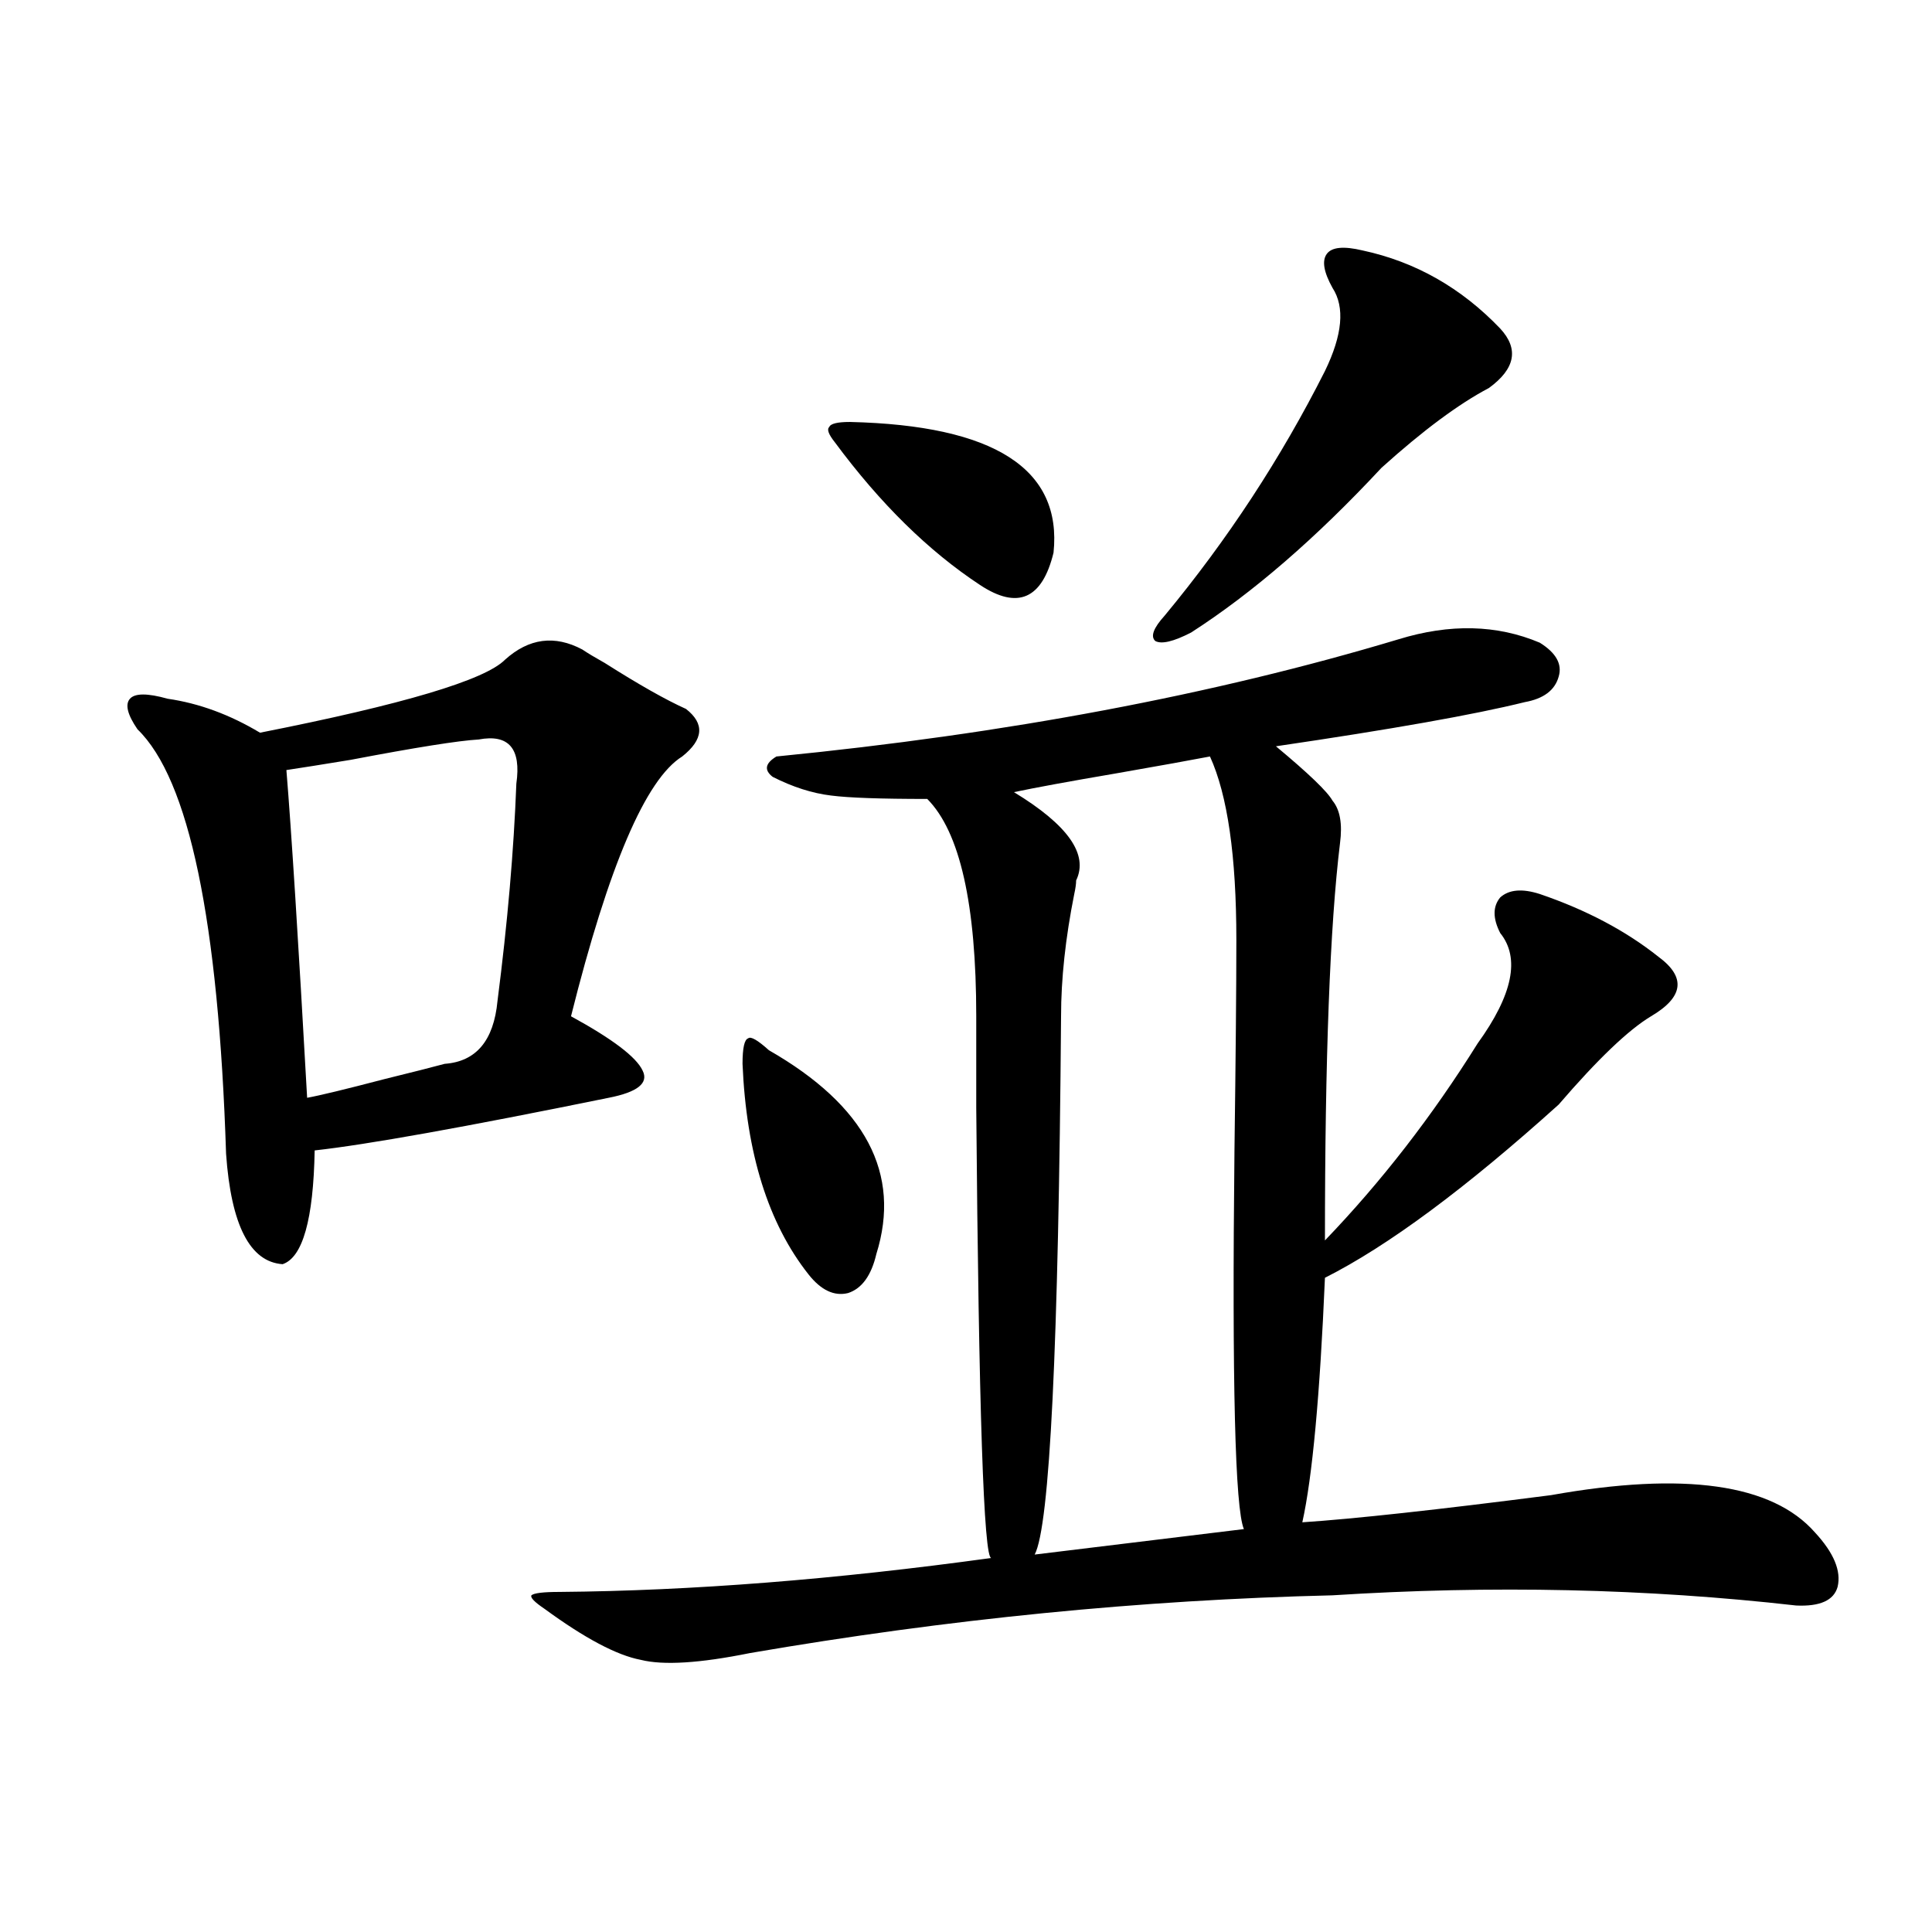 <?xml version="1.0" encoding="utf-8"?>
<!-- Generator: Adobe Illustrator 16.0.0, SVG Export Plug-In . SVG Version: 6.00 Build 0)  -->
<!DOCTYPE svg PUBLIC "-//W3C//DTD SVG 1.1//EN" "http://www.w3.org/Graphics/SVG/1.1/DTD/svg11.dtd">
<svg version="1.1" id="图层_1" xmlns="http://www.w3.org/2000/svg" xmlns:xlink="http://www.w3.org/1999/xlink" x="0px" y="0px"
	 width="1000px" height="1000px" viewBox="0 0 1000 1000" enable-background="new 0 0 1000 1000" xml:space="preserve">
<path d="M261.408,341.453c12.348-11.123,25.686-12.881,39.999-5.273c2.592,1.758,6.494,4.106,11.707,7.031
	c17.561,11.138,31.539,19.048,41.95,23.73c9.756,7.622,9.101,15.82-1.951,24.609c-18.871,11.729-38.048,56.553-57.56,134.473
	c21.463,11.729,33.811,21.094,37.072,28.125c3.247,6.455-2.606,11.138-17.561,14.063c-74.8,15.244-125.53,24.321-152.191,27.246
	c-0.655,35.747-6.188,55.371-16.585,58.887c-16.92-1.167-26.676-20.215-29.268-57.129c-3.902-120.698-19.191-193.936-45.853-219.727
	c-5.213-7.607-6.509-12.881-3.902-15.82c2.592-2.925,9.101-2.925,19.512,0c16.25,2.349,32.194,8.213,47.804,17.578
	C208.727,364.607,250.997,352,261.408,341.453z M247.75,382.762c-10.411,0.591-32.529,4.106-66.34,10.547
	c-14.313,2.349-25.365,4.106-33.17,5.273c2.592,31.641,6.174,88.193,10.731,169.629c6.494-1.167,19.832-4.395,39.999-9.668
	c14.299-3.516,24.71-6.152,31.219-7.91c16.25-1.167,25.365-12.002,27.316-32.52c5.198-40.43,8.445-77.92,9.756-112.5
	C269.854,387.459,263.359,379.837,247.75,382.762z M723.836,330.906c26.661-8.198,51.051-7.607,73.169,1.758
	c8.445,5.273,11.707,11.138,9.756,17.578c-1.951,7.031-7.805,11.426-17.561,13.184c-26.021,6.455-68.946,14.063-128.777,22.852
	c16.905,14.063,26.661,23.442,29.268,28.125c3.902,4.697,5.198,12.017,3.902,21.973c-5.213,42.778-7.805,111.333-7.805,205.664
	c29.268-30.459,55.608-64.448,79.022-101.953c18.201-25.186,22.104-44.233,11.707-57.129c-3.902-7.607-3.902-13.76,0-18.457
	c4.543-4.092,11.372-4.683,20.487-1.758c24.055,8.213,44.542,19.048,61.462,32.52c14.299,10.547,13.003,20.806-3.902,30.762
	c-11.707,7.031-27.651,22.275-47.804,45.703c-48.139,43.369-88.458,73.252-120.973,89.648
	c-2.606,60.947-6.509,103.135-11.707,126.563c26.661-1.758,69.587-6.44,128.777-14.063c68.932-12.305,114.464-5.85,136.582,19.336
	c9.756,10.547,13.658,19.927,11.707,28.125c-1.951,7.031-9.115,10.245-21.463,9.668c-77.406-8.789-157.404-10.547-239.994-5.273
	c-98.869,2.349-199.354,12.305-301.456,29.883c-26.021,5.273-44.877,6.441-56.584,3.516c-12.362-2.348-28.947-11.137-49.755-26.367
	c-5.213-3.516-7.484-5.85-6.829-7.031c1.296-1.167,6.174-1.758,14.634-1.758c68.291-0.576,142.756-6.44,223.409-17.578
	c-3.902,0.591-6.509-77.041-7.805-232.91c0-20.503,0-36.323,0-47.461c0-58.008-8.46-95.498-25.365-112.5
	c-24.069,0-40.654-0.576-49.755-1.758c-9.756-1.167-19.847-4.395-30.243-9.668c-4.558-3.516-3.902-7.031,1.951-10.547
	C520.914,379.837,628.229,359.622,723.836,330.906z M397.99,543.602c50.075,28.716,68.611,63.872,55.608,105.469
	c-2.606,11.138-7.484,17.881-14.634,20.215c-7.164,1.758-13.993-1.455-20.487-9.668c-20.822-26.367-32.194-62.69-34.146-108.984
	c0-8.198,0.976-12.593,2.927-13.184C388.555,536.282,392.137,538.328,397.99,543.602z M432.136,228.953
	c-3.262-4.092-4.237-6.729-2.927-7.91c0.641-1.758,4.223-2.637,10.731-2.637c74.785,1.758,109.906,24.321,105.363,67.676
	c-5.854,24.033-18.536,29.595-38.048,16.699C480.58,285.203,455.55,260.594,432.136,228.953z M626.277,391.551
	c-9.115,1.758-25.365,4.697-48.779,8.789c-24.069,4.106-41.63,7.334-52.682,9.668c27.957,17.002,38.688,32.231,32.194,45.703
	c0,1.758-0.335,4.106-0.976,7.031c-4.558,22.852-6.829,43.945-6.829,63.281c-1.311,171.099-5.854,263.975-13.658,278.613
	l108.29-13.184c-4.558-10.547-6.188-75.874-4.878-195.996c0.641-48.037,0.976-84.375,0.976-108.984
	C639.936,443.118,635.378,411.478,626.277,391.551z M705.3,129.637c27.316,5.864,51.051,19.336,71.218,40.43
	c9.756,10.547,7.805,20.806-5.854,30.762c-15.609,8.213-34.146,21.973-55.608,41.309c-33.825,36.338-66.675,64.751-98.534,85.254
	c-9.115,4.697-15.289,6.152-18.536,4.395c-2.606-2.334-0.976-6.729,4.878-13.184c32.515-39.248,60.151-81.436,82.925-126.563
	c9.101-18.745,10.396-33.096,3.902-43.066c-4.558-8.198-5.533-14.063-2.927-17.578C689.355,127.879,695.544,127.303,705.3,129.637z"
	/>
</svg>
